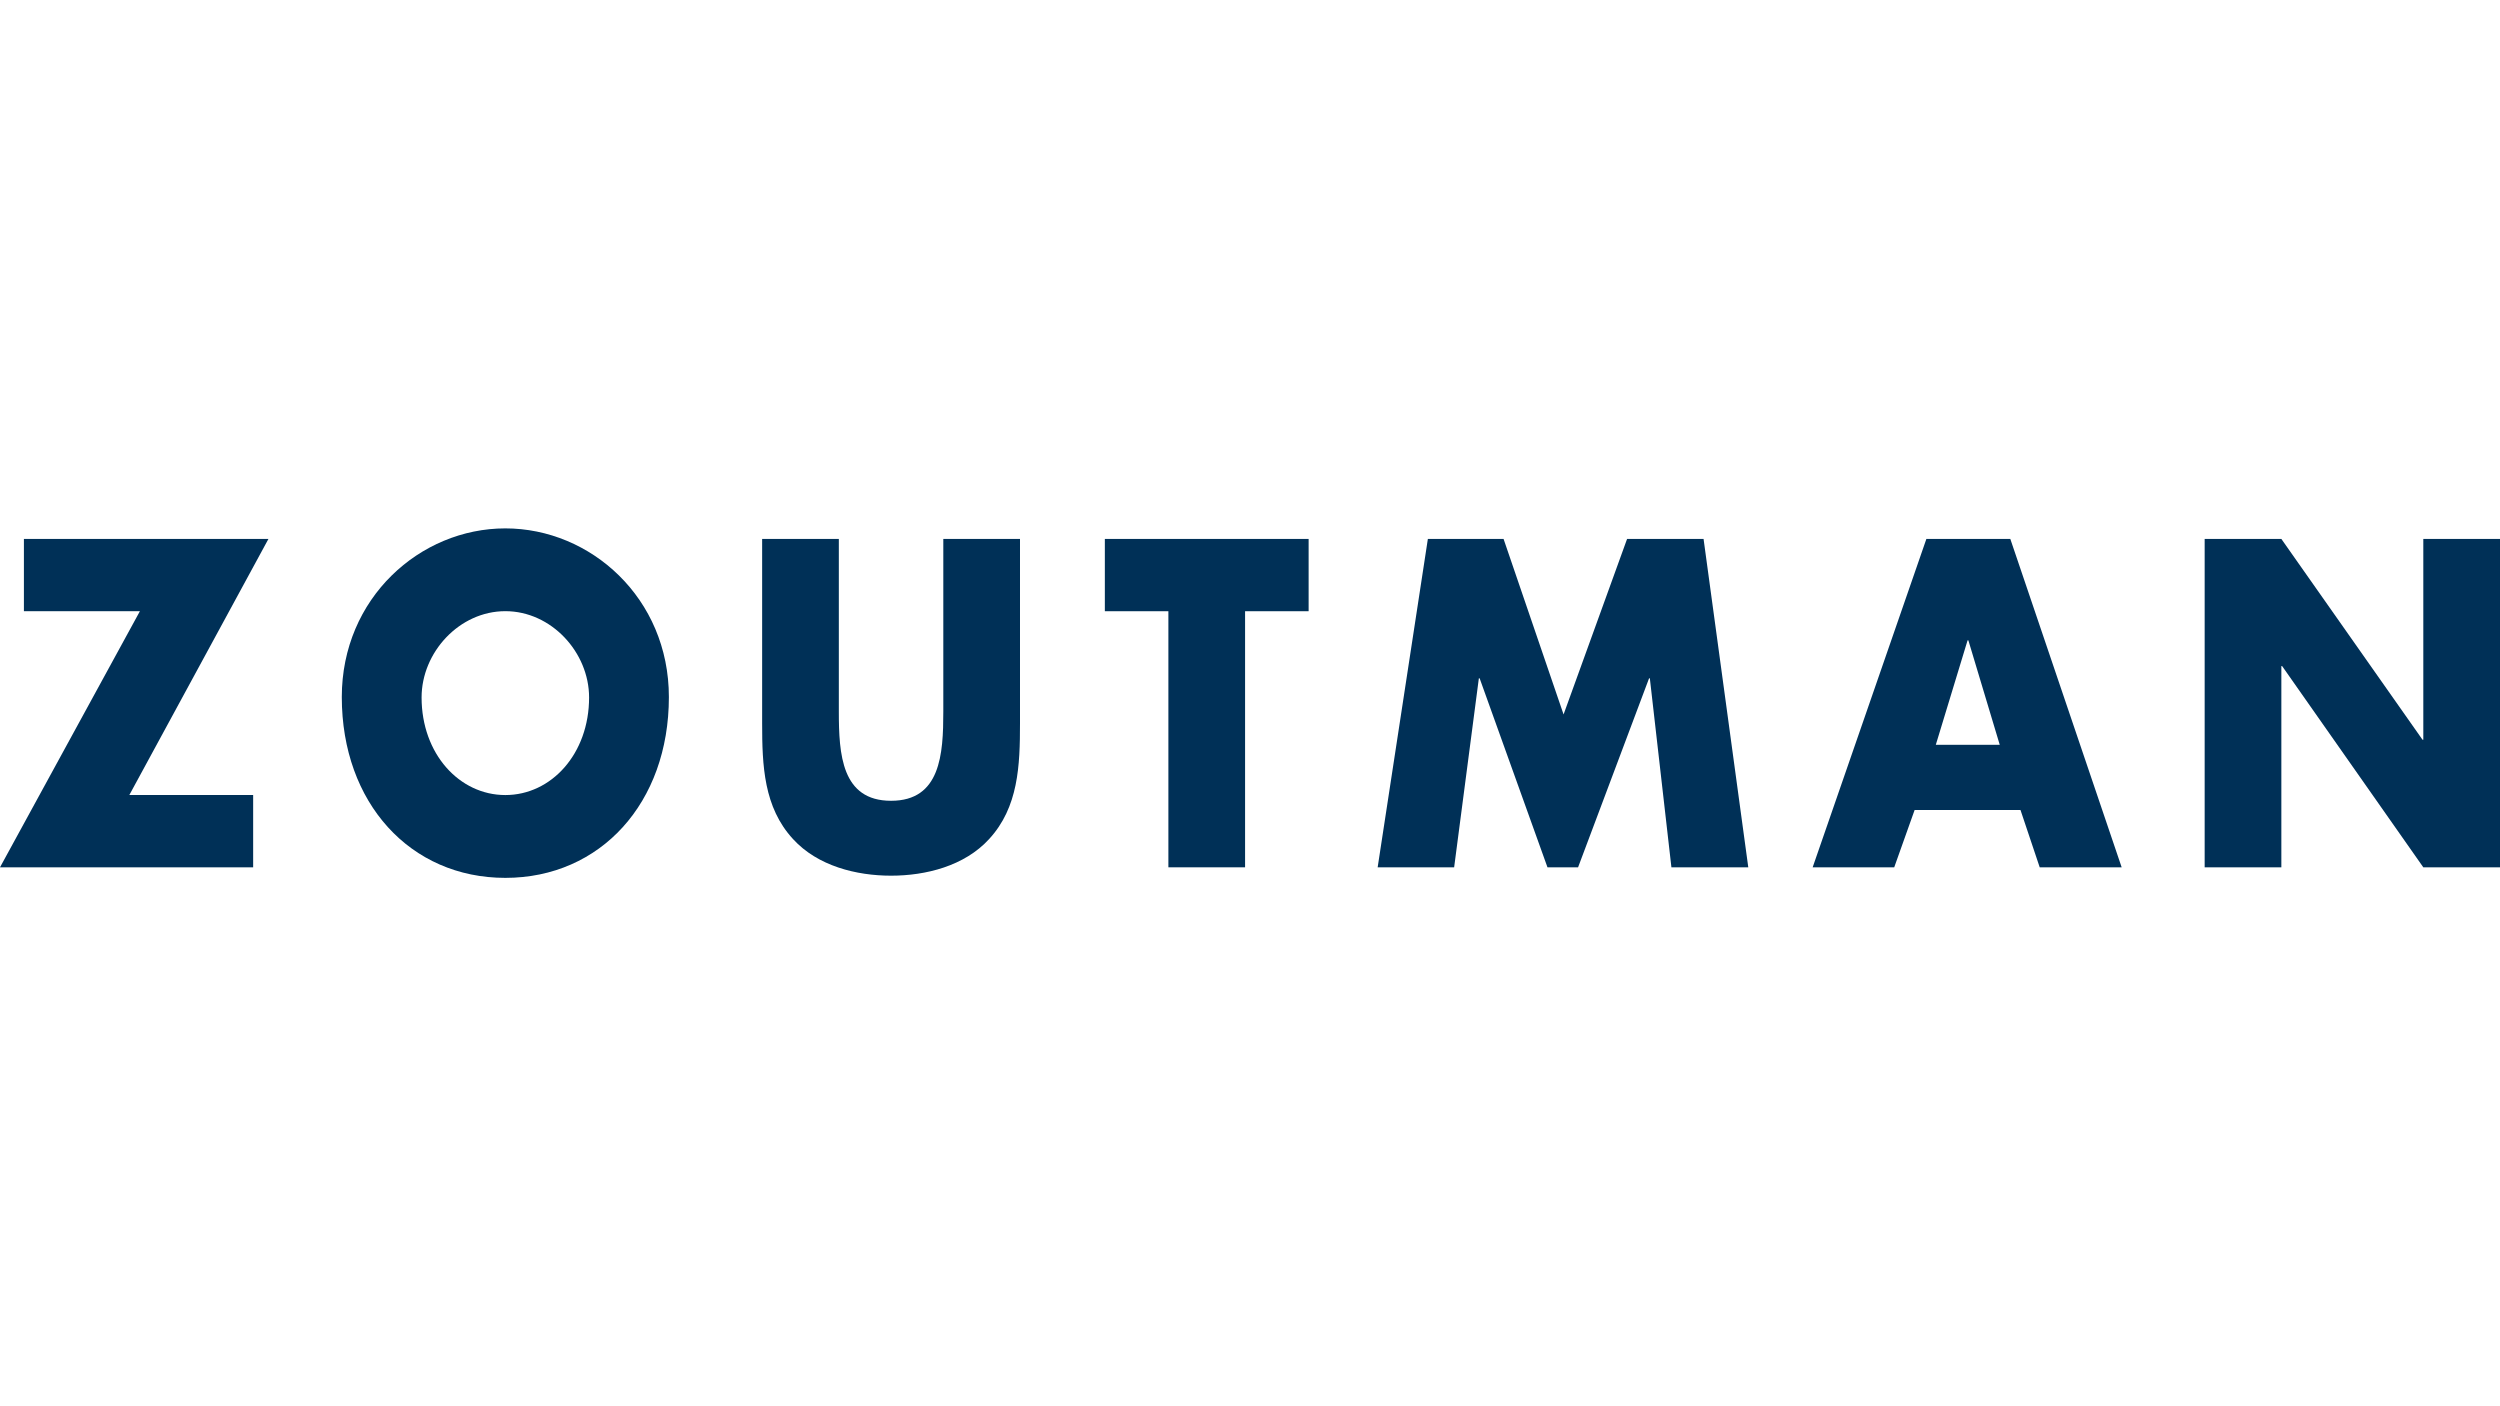 <?xml version="1.0" encoding="UTF-8"?>
<svg id="logo_x5F_manufacturer_x5F_zoutman" xmlns="http://www.w3.org/2000/svg" xmlns:xlink="http://www.w3.org/1999/xlink" viewBox="0 0 960 540">
  <defs>
    <style>
      .cls-1 {
        fill: none;
      }

      .cls-2 {
        fill: #003057;
      }

      .cls-3 {
        clip-path: url(#clippath-1);
      }

      .cls-4 {
        clip-path: url(#clippath);
      }
    </style>
    <clipPath id="clippath">
      <rect class="cls-1" y="202.9" width="960" height="134.2"/>
    </clipPath>
    <clipPath id="clippath-1">
      <rect class="cls-1" y="202.9" width="960" height="134.2"/>
    </clipPath>
  </defs>
  <g class="cls-4">
    <polygon class="cls-2" points="9.18 206.95 9.18 234.71 53.72 234.71 0 333.05 97.21 333.05 97.21 305.29 49.66 305.29 103.08 206.95 9.18 206.95"/>
    <g class="cls-3">
      <path class="cls-2" d="M194.05,234.69c17.67,0,32.16,15.82,32.16,33.14,0,21.65-14.5,37.47-32.16,37.47s-32.16-15.82-32.16-37.47c0-17.32,14.49-33.14,32.16-33.14M194.05,202.9c-32.76,0-62.8,26.77-62.8,64.77,0,40.65,26.28,69.43,62.8,69.43s62.8-28.78,62.8-69.43c0-38-30.04-64.77-62.8-64.77"/>
      <path class="cls-2" d="M391.68,206.95v70.81c0,16.2-.6,32.24-11.87,44.45-9.47,10.37-24.37,14.05-37.64,14.05s-28.17-3.68-37.64-14.05c-11.27-12.21-11.87-28.25-11.87-44.45v-70.81h29.45v66.31c0,16.37,1.06,34.24,20.06,34.24s20.06-17.87,20.06-34.24v-66.31h29.45Z"/>
      <polygon class="cls-2" points="478.11 333.05 448.66 333.05 448.66 234.71 424.26 234.71 424.26 206.95 502.51 206.95 502.51 234.71 478.11 234.71 478.11 333.05"/>
      <polygon class="cls-2" points="548.3 206.95 577.37 206.95 600.41 274.35 624.8 206.95 654.17 206.95 671.34 333.05 641.82 333.05 633.54 260.47 633.24 260.47 605.98 333.05 594.23 333.05 568.18 260.47 567.88 260.47 558.39 333.05 529.02 333.05 548.3 206.95"/>
      <path class="cls-2" d="M767.89,286h-24.54l12.2-40.11h.3l12.05,40.11ZM775.87,311.05l7.38,22h31.47l-42.76-126.1h-32.23l-43.67,126.1h31.32l7.83-22h40.66Z"/>
      <polygon class="cls-2" points="846.59 206.95 876.04 206.95 930.24 284.05 930.55 284.05 930.55 206.95 960 206.95 960 333.05 930.55 333.05 876.34 255.78 876.04 255.78 876.04 333.05 846.59 333.05 846.59 206.95"/>
    </g>
  </g>
</svg>